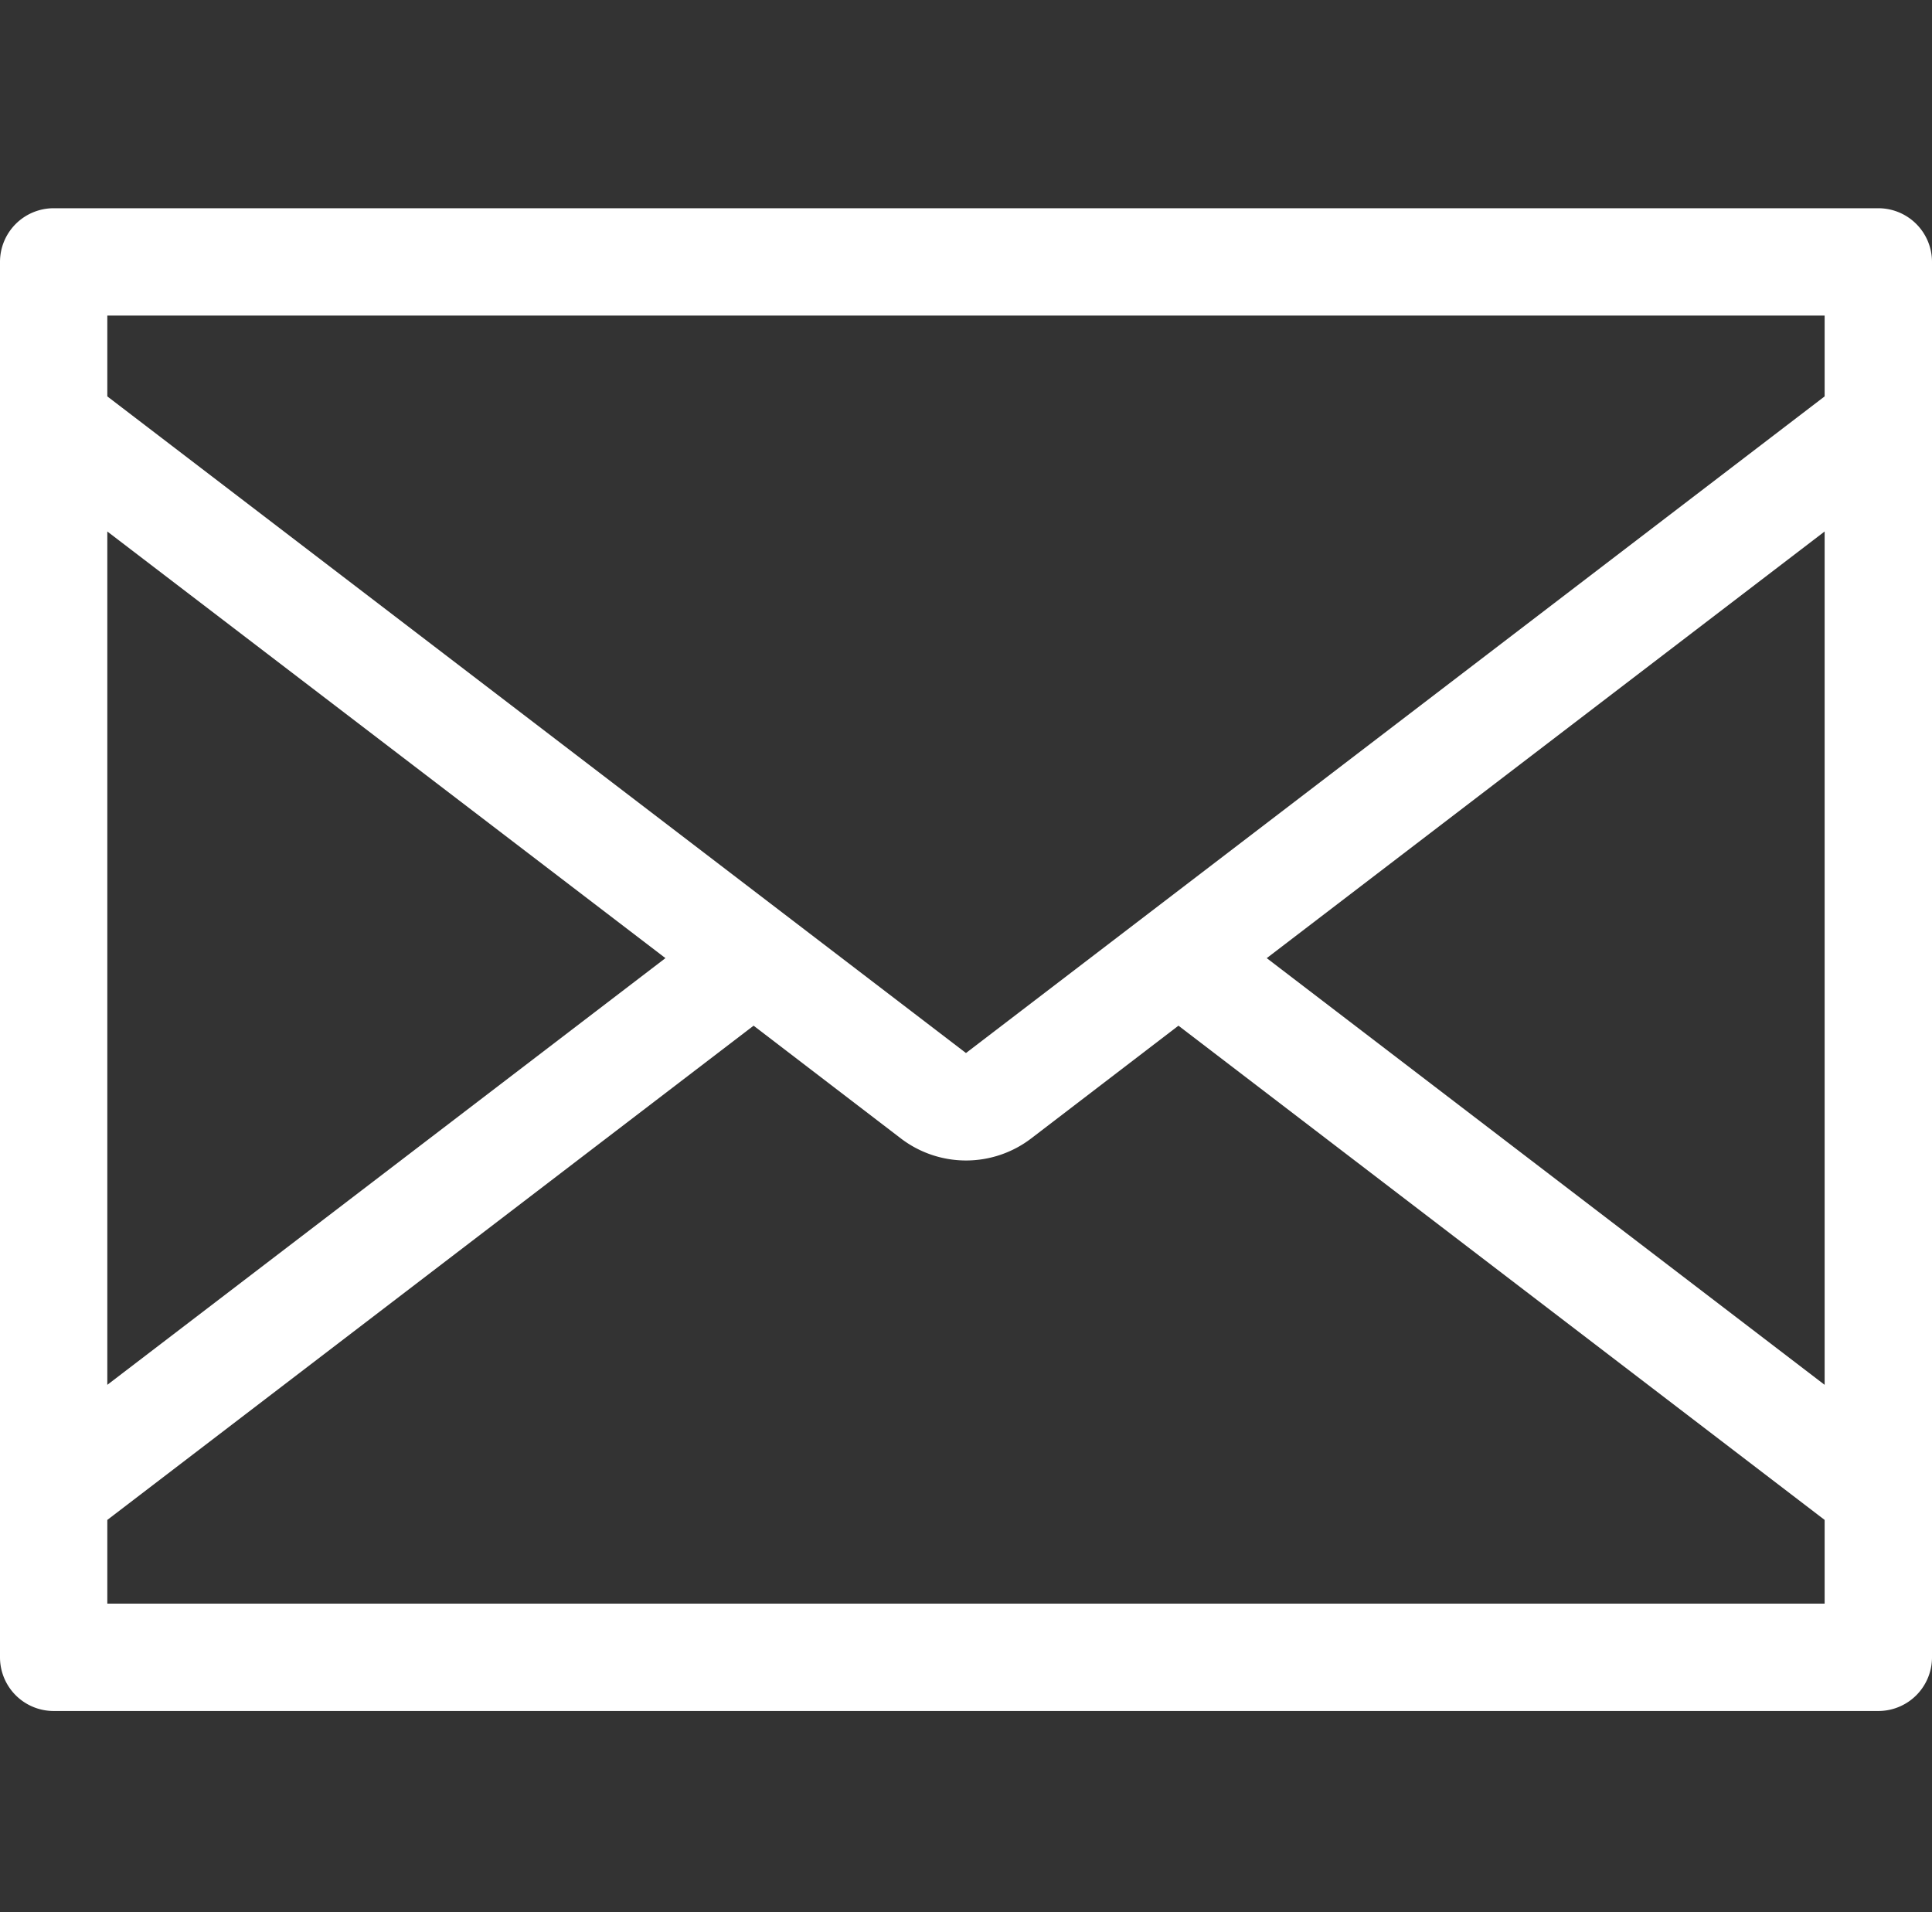 <svg xmlns="http://www.w3.org/2000/svg" width="40.417" height="40" viewBox="0 0 40.417 40"><rect x="0" y="0" width="40.417" height="40" fill="#333333" stroke="none"/><g transform="translate(0 -0.135)"><g transform="translate(0.282 0.135)" fill="#fff" stroke="#747474" stroke-width="1" opacity="0"><rect width="40" height="40" stroke="none"/><rect x="0.5" y="0.5" width="39" height="39" fill="none"/></g><path d="M39.294,2H1.123A1.123,1.123,0,0,0,0,3.123v29.19a1.123,1.123,0,0,0,1.123,1.123H39.294a1.123,1.123,0,0,0,1.123-1.123V3.123A1.123,1.123,0,0,0,39.294,2ZM38.171,4.245V5.936L20.208,19.672,2.245,5.936V4.245Zm0,4.517V26.613L26.5,17.687Zm-24.25,8.925L2.245,26.613V8.762ZM2.245,31.19V29.439L15.765,19.1l3.08,2.358a2.245,2.245,0,0,0,2.728,0l3.08-2.358L38.171,29.439V31.19Z" transform="translate(0 2.491)" fill="#fff"/></g></svg>